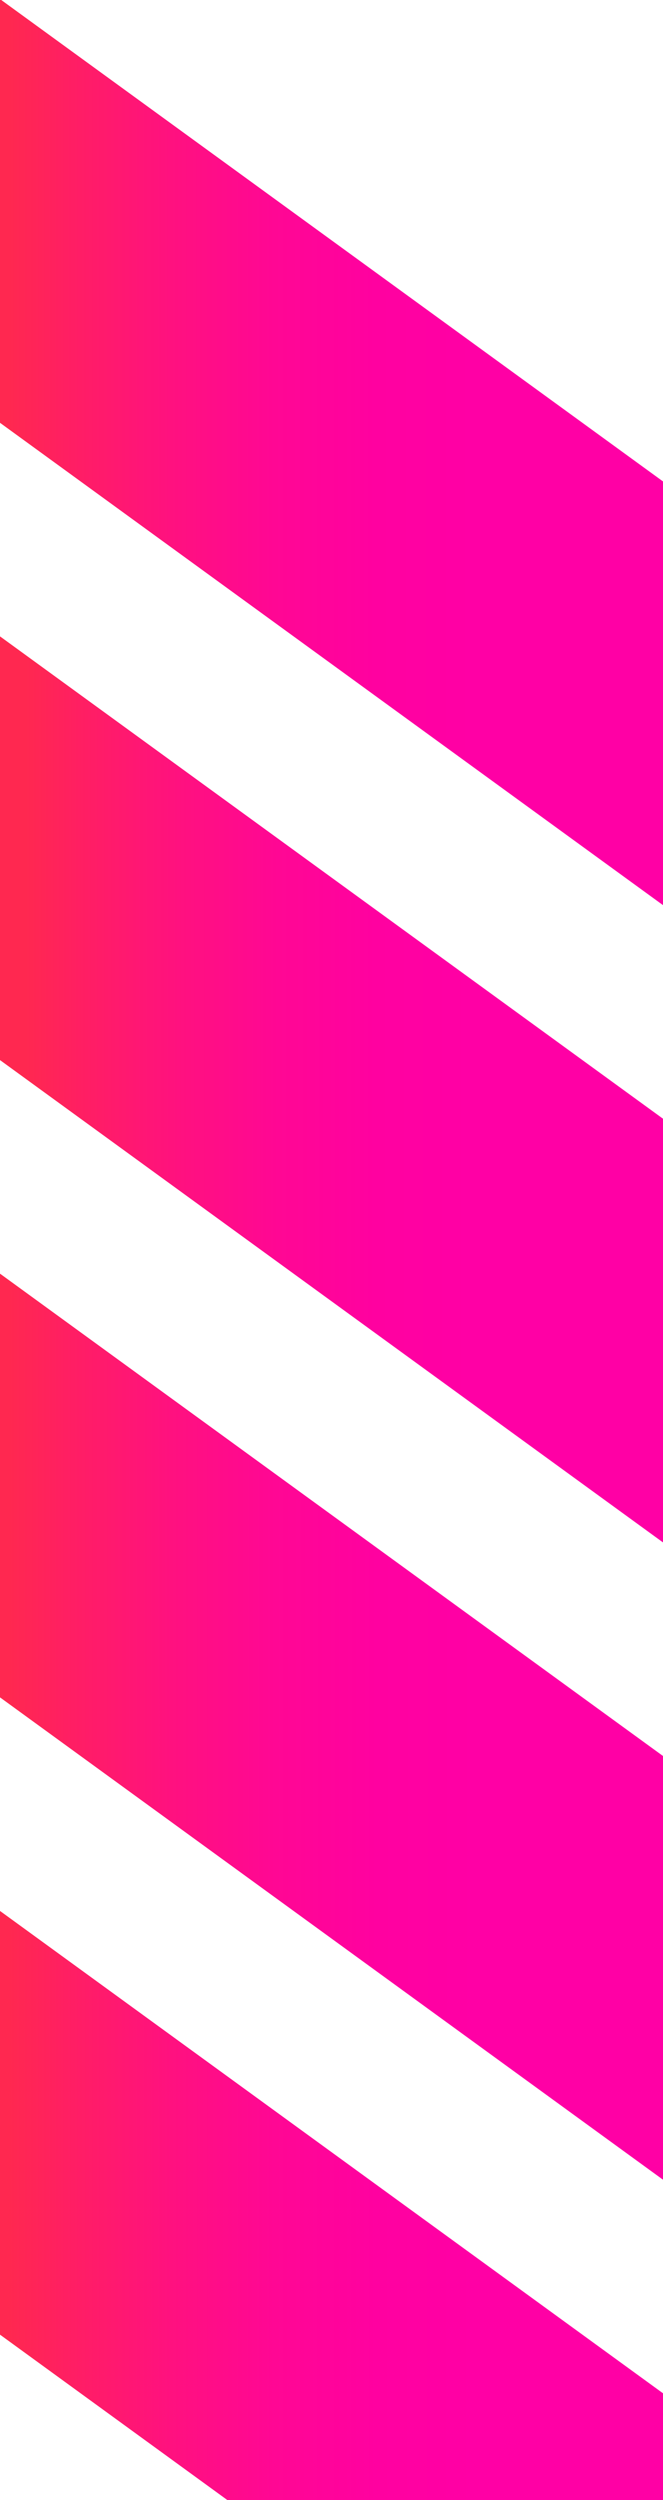 <svg xmlns="http://www.w3.org/2000/svg" xmlns:xlink="http://www.w3.org/1999/xlink" width="308.599" height="1161.985" viewBox="0 0 308.599 1161.985">
  <defs>
    <clipPath id="clip-path">
      <rect id="Rectangle_3410" data-name="Rectangle 3410" width="308.599" height="1161.985" fill="none"/>
    </clipPath>
    <linearGradient id="linear-gradient" x1="0.455" y1="0.5" x2="0.992" y2="0.5" gradientUnits="objectBoundingBox">
      <stop offset="0" stop-color="#ff00a5"/>
      <stop offset="0.212" stop-color="#ff01a0"/>
      <stop offset="0.432" stop-color="#ff0794"/>
      <stop offset="0.655" stop-color="#ff117f"/>
      <stop offset="0.879" stop-color="#ff1f62"/>
      <stop offset="1" stop-color="#ff2850"/>
    </linearGradient>
    <linearGradient id="linear-gradient-2" x1="0.727" y1="0.5" x2="0.996" y2="0.5" xlink:href="#linear-gradient"/>
    <linearGradient id="linear-gradient-3" x1="0.818" y1="0.5" x2="0.997" y2="0.5" xlink:href="#linear-gradient"/>
    <linearGradient id="linear-gradient-4" x1="0.864" y1="0.5" x2="0.998" y2="0.5" xlink:href="#linear-gradient"/>
    <linearGradient id="linear-gradient-5" x1="0.891" y1="0.5" x2="0.998" y2="0.5" xlink:href="#linear-gradient"/>
  </defs>
  <g id="Group_4985" data-name="Group 4985" transform="translate(308.599 1161.966) rotate(180)">
    <g id="Group_4984" data-name="Group 4984" transform="translate(0 -0.019)" clip-path="url(#clip-path)">
      <g id="Group_4983" data-name="Group 4983" transform="translate(-2001.361 -22.317)">
        <path id="Path_8529" data-name="Path 8529" d="M0,0,952.092,691.649V592.387L136.64,0Z" transform="translate(1357.933 0)" fill="none"/>
        <path id="Path_8530" data-name="Path 8530" d="M271.394,0H134.753L1923.21,1299.228H1652.124L0,99.039V198.3L1515.483,1299.228H1244.4L0,395.232V494.5l1107.757,804.732H836.672L0,691.426v99.263l700.031,508.539H428.945L0,987.62v99.263l292.3,212.345H21.219L0,1283.813v15.415H2059.851Z" transform="translate(0 0)" fill="none"/>
        <path id="Path_8531" data-name="Path 8531" d="M0,0,1359.819,987.843V888.58L136.641,0Z" transform="translate(950.206 0)" fill="none"/>
        <path id="Path_8532" data-name="Path 8532" d="M0,0,1767.546,1284.037v-99.263L136.641,0Z" transform="translate(542.479 0)" fill="none"/>
        <path id="Path_8533" data-name="Path 8533" d="M0,0,136.64,99.263V0Z" transform="translate(2173.385 0)" fill="none"/>
        <path id="Path_8534" data-name="Path 8534" d="M0,0,544.367,395.456V296.193L136.641,0Z" transform="translate(1765.658 0)" fill="none"/>
        <path id="Path_8535" data-name="Path 8535" d="M0,0,407.726,296.193V99.263L271.085,0Z" transform="translate(1902.299 0)" fill="url(#linear-gradient)"/>
        <path id="Path_8536" data-name="Path 8536" d="M0,0,815.453,592.387V395.456L271.086,0Z" transform="translate(1494.573 0)" fill="url(#linear-gradient-2)"/>
        <path id="Path_8537" data-name="Path 8537" d="M0,0,1223.178,888.58V691.65h0L271.085,0Z" transform="translate(1086.847 0)" fill="url(#linear-gradient-3)"/>
        <path id="Path_8538" data-name="Path 8538" d="M0,0,1630.905,1184.774V987.843L271.086,0Z" transform="translate(679.12 0)" fill="url(#linear-gradient-4)"/>
        <path id="Path_8539" data-name="Path 8539" d="M0,0Z" transform="translate(542.479 0)" fill="url(#linear-gradient-5)"/>
      </g>
    </g>
  </g>
</svg>
